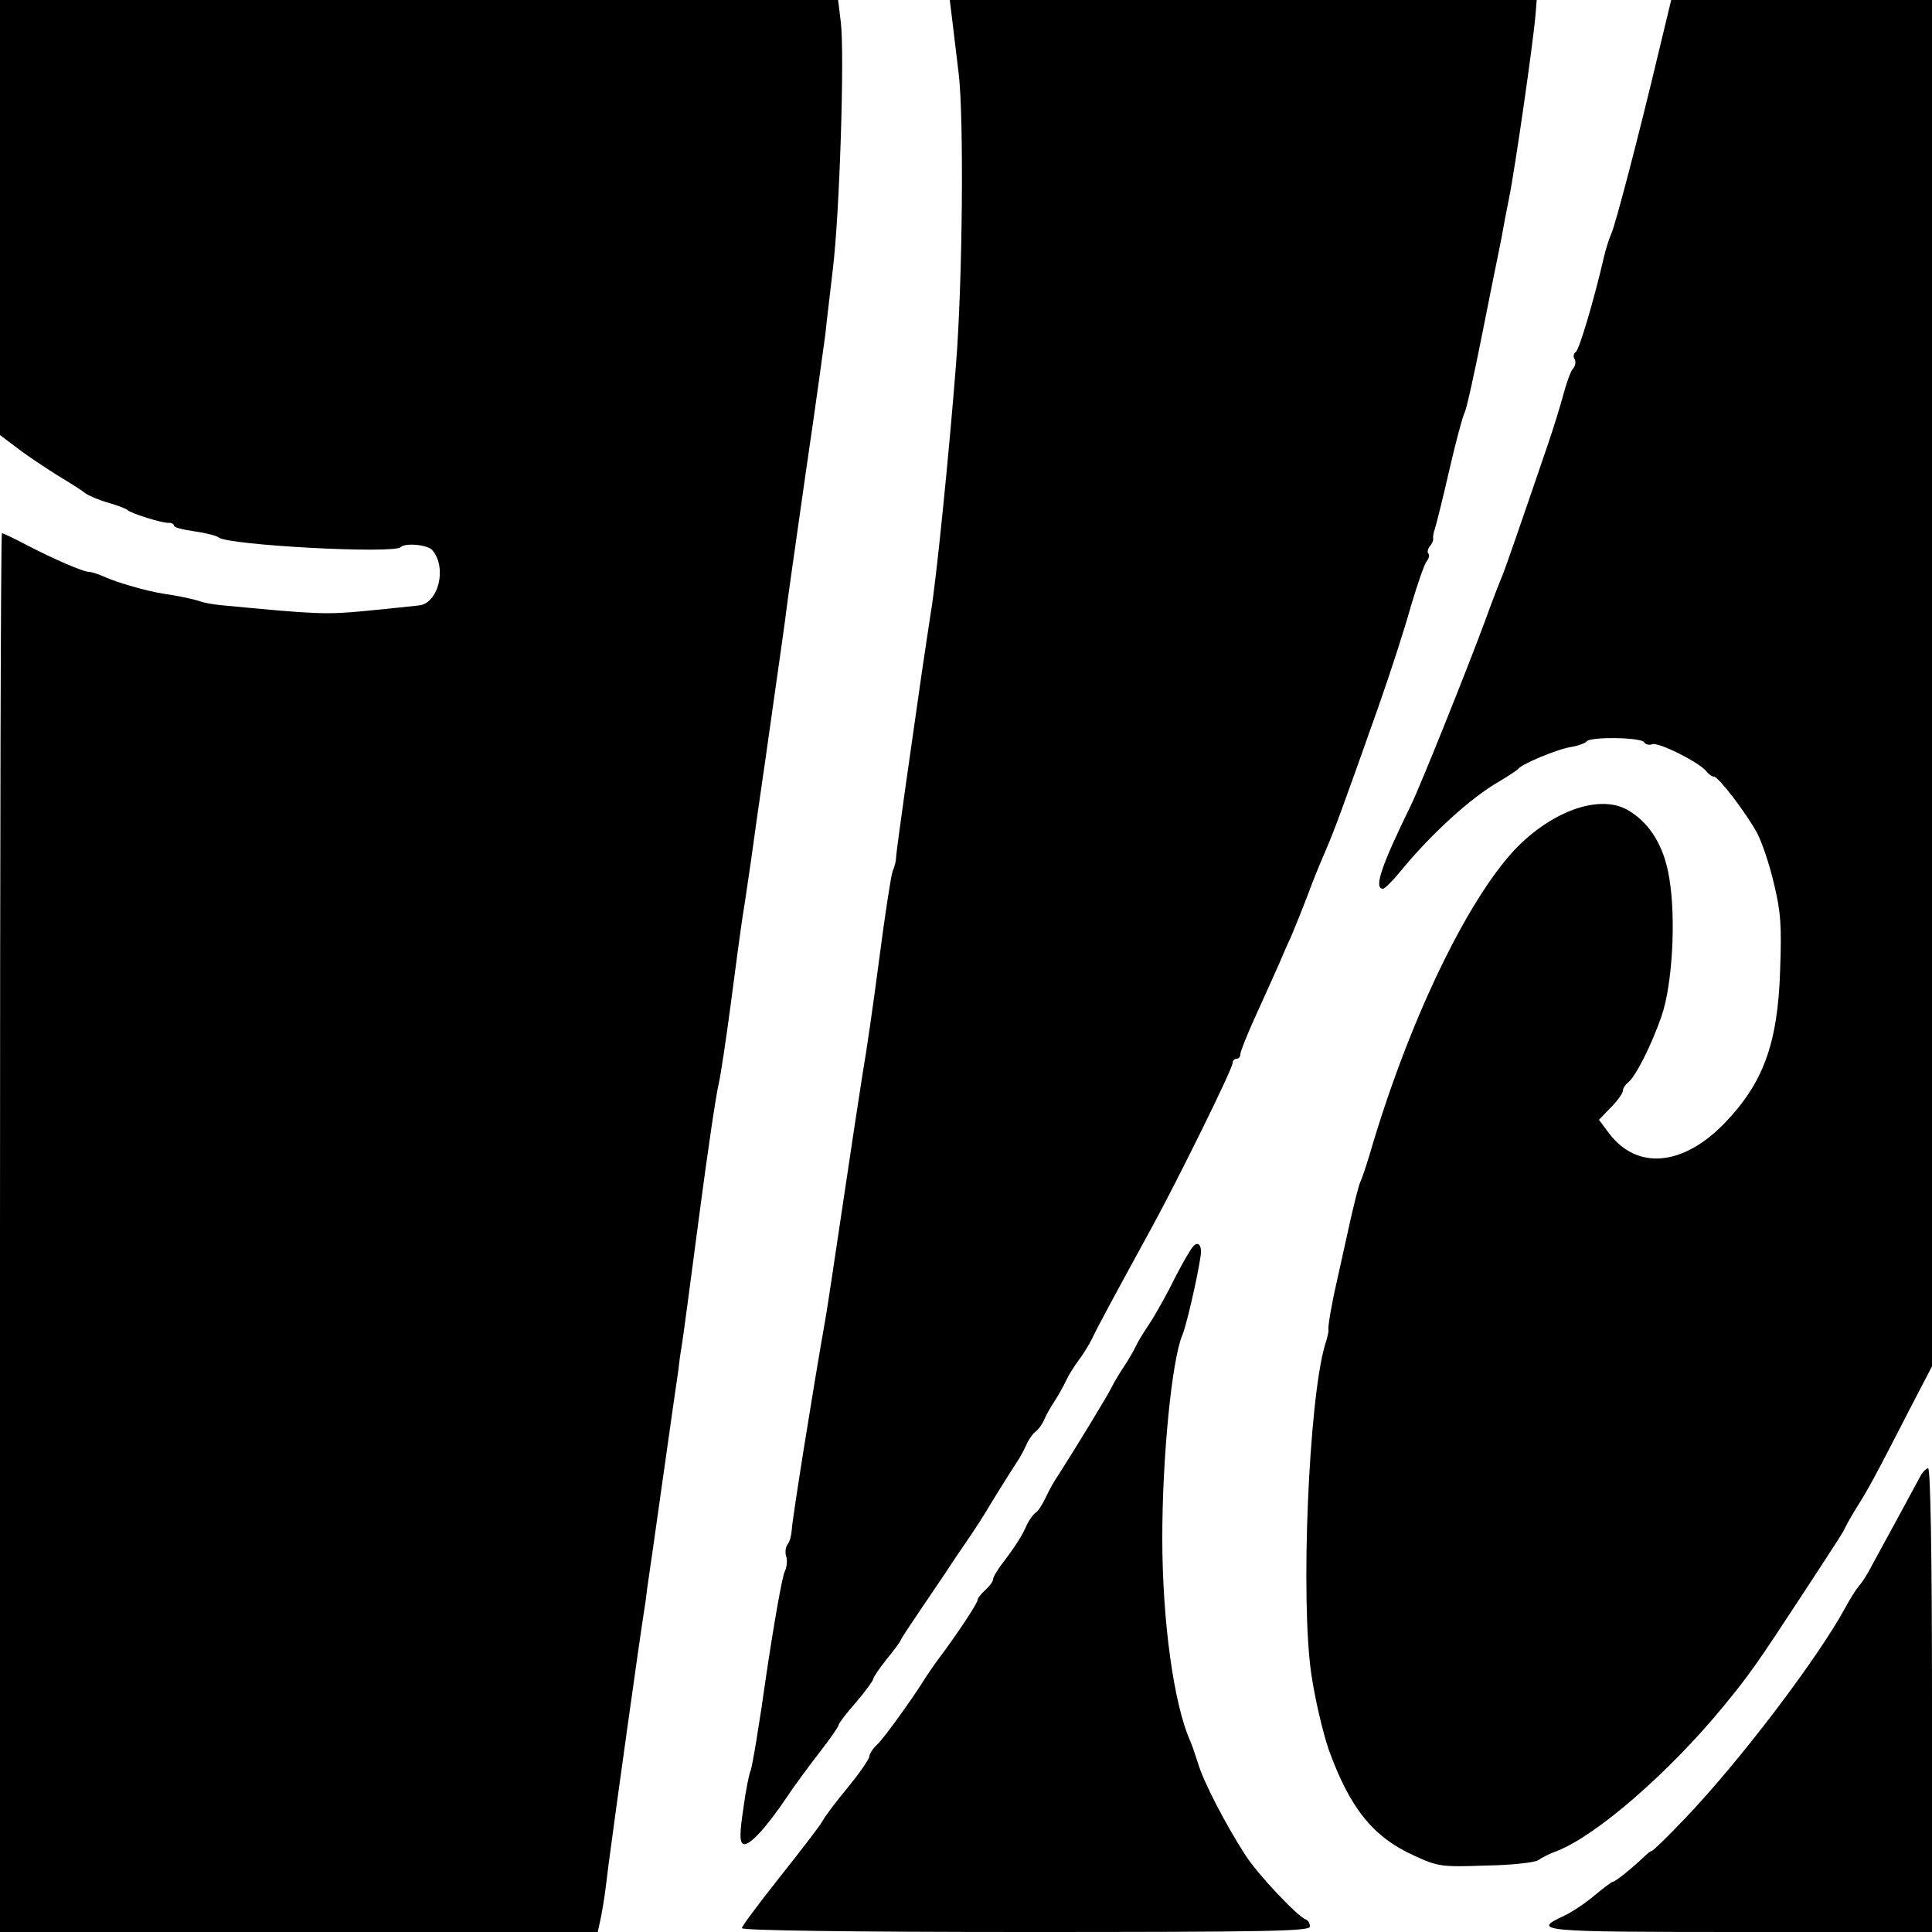 <?xml version="1.0" standalone="no"?>
<!DOCTYPE svg PUBLIC "-//W3C//DTD SVG 20010904//EN"
 "http://www.w3.org/TR/2001/REC-SVG-20010904/DTD/svg10.dtd">
<svg version="1.0" xmlns="http://www.w3.org/2000/svg"
 width="500pt" height="500pt" viewBox="0 0 500 500"
 preserveAspectRatio="xMidYMid meet">
<g transform="translate(0,500) scale(0.1,-0.1)"
fill="#000000" stroke="none">
<path d="M0 4437 l0 -563 48 -36 c26 -20 72 -50 102 -69 30 -18 62 -38 70 -45
8 -6 35 -18 60 -25 25 -7 47 -16 50 -19 7 -8 92 -35 107 -33 7 0 13 -3 13 -7
0 -5 24 -11 53 -15 28 -4 57 -11 63 -16 25 -20 453 -43 471 -25 12 12 71 6 82
-8 39 -46 15 -139 -36 -143 -15 -2 -77 -8 -136 -14 -104 -10 -127 -9 -377 15
-19 2 -42 6 -50 9 -16 6 -58 15 -100 21 -42 7 -113 27 -147 42 -17 8 -36 14
-43 14 -14 0 -89 32 -162 70 -32 17 -60 30 -63 30 -3 0 -5 -814 -5 -1810 l0
-1810 774 0 773 0 9 42 c8 43 10 60 19 133 17 130 81 588 91 650 3 17 7 46 9
65 3 19 21 145 40 280 19 135 37 261 40 280 2 19 6 49 9 65 3 17 23 167 45
335 22 168 45 323 51 345 5 22 19 114 31 205 12 91 27 208 36 260 8 52 23 156
33 230 11 74 31 216 45 315 14 99 28 196 30 215 2 19 25 179 50 355 26 176 48
338 51 360 2 22 11 96 19 165 18 144 31 559 21 643 l-7 57 -1085 0 -1084 0 0
-563z"/>
<path d="M2465 4943 c4 -32 11 -92 16 -133 14 -116 10 -544 -7 -755 -18 -230
-51 -558 -65 -640 -5 -33 -16 -105 -24 -160 -8 -55 -26 -181 -40 -280 -14 -99
-26 -187 -26 -195 0 -8 -4 -24 -9 -35 -4 -11 -20 -114 -35 -230 -15 -115 -34
-246 -42 -290 -7 -44 -31 -201 -53 -350 -22 -148 -42 -281 -45 -295 -34 -193
-86 -521 -86 -540 -1 -14 -5 -30 -11 -37 -5 -7 -7 -21 -3 -32 3 -11 1 -28 -4
-38 -6 -10 -27 -128 -47 -262 -19 -135 -38 -249 -42 -255 -3 -6 -12 -49 -18
-95 -10 -66 -10 -87 -1 -93 14 -8 59 40 114 122 20 30 59 83 85 116 26 34 48
65 48 69 0 4 20 31 45 59 25 29 45 57 45 61 0 4 15 26 33 49 19 23 36 46 38
51 2 6 27 43 54 83 28 41 57 84 65 96 8 13 33 50 55 82 22 32 42 64 45 69 5 9
56 92 88 141 6 10 16 29 21 41 6 11 15 24 21 28 6 4 16 17 21 28 5 12 18 36
29 52 11 17 24 41 30 54 6 13 20 35 31 50 11 14 27 40 35 56 14 30 55 106 153
285 69 126 211 414 211 429 0 6 5 11 10 11 6 0 10 5 10 12 0 6 18 52 41 102
23 50 49 109 59 131 9 22 24 56 33 75 8 19 26 64 40 100 13 36 33 85 44 110
25 57 47 117 140 380 30 85 68 202 84 260 17 57 35 110 41 117 6 8 8 16 5 20
-4 3 -2 12 3 19 6 6 10 16 9 20 -1 5 1 16 4 24 3 8 20 76 37 150 17 74 35 142
40 151 5 9 25 99 45 200 20 101 39 195 42 209 3 14 7 34 9 45 2 11 10 56 19
100 16 79 63 405 69 478 l3 37 -759 0 -760 0 7 -57z"/>
<path d="M4293 4867 c-53 -223 -113 -451 -123 -472 -5 -11 -14 -38 -19 -60
-24 -105 -64 -241 -73 -246 -6 -4 -7 -12 -3 -18 4 -7 2 -18 -4 -25 -6 -6 -17
-37 -25 -67 -8 -30 -26 -88 -40 -129 -84 -246 -106 -308 -116 -335 -7 -16 -28
-70 -46 -120 -43 -117 -168 -429 -193 -480 -77 -157 -96 -215 -72 -215 5 0 26
21 47 47 78 95 181 189 253 230 25 15 48 30 51 34 9 12 102 51 137 56 18 3 36
10 39 14 8 13 142 11 149 -2 4 -6 13 -8 21 -5 16 6 122 -47 140 -70 6 -8 15
-14 20 -14 12 -1 84 -95 112 -147 12 -23 32 -82 43 -130 18 -74 20 -110 16
-223 -6 -192 -44 -294 -146 -399 -107 -109 -224 -119 -296 -25 l-27 36 31 32
c17 17 31 37 31 43 0 6 6 16 14 22 20 17 59 94 86 171 28 81 38 252 20 358
-13 80 -48 139 -103 173 -72 46 -198 3 -296 -99 -126 -134 -278 -451 -377
-792 -9 -30 -20 -62 -24 -70 -4 -9 -17 -60 -29 -115 -12 -55 -26 -118 -31
-140 -13 -56 -24 -119 -22 -126 1 -4 -3 -22 -9 -40 -42 -142 -64 -661 -35
-854 9 -61 29 -146 44 -191 55 -153 115 -228 221 -276 63 -29 71 -30 187 -26
67 1 127 8 135 14 8 6 30 17 49 24 101 39 291 204 431 375 69 84 86 109 208
295 100 153 100 153 108 170 4 8 18 33 32 55 25 40 40 66 139 259 l52 100 0
1768 0 1768 -337 0 -338 0 -32 -133z"/>
<path d="M3083 1768 c-16 -25 -32 -54 -59 -108 -16 -30 -39 -71 -52 -90 -13
-19 -28 -44 -33 -55 -5 -11 -18 -33 -29 -50 -11 -16 -26 -41 -33 -55 -11 -23
-98 -165 -139 -229 -10 -14 -24 -40 -32 -57 -8 -17 -19 -35 -26 -39 -6 -4 -15
-17 -21 -28 -12 -28 -27 -53 -61 -98 -16 -20 -28 -41 -28 -46 0 -6 -9 -18 -20
-28 -11 -10 -20 -21 -20 -26 0 -8 -55 -91 -98 -148 -15 -20 -31 -44 -37 -53
-28 -46 -108 -158 -125 -173 -11 -10 -20 -24 -20 -30 0 -7 -25 -43 -55 -80
-31 -37 -61 -77 -67 -89 -6 -11 -56 -76 -110 -144 -54 -68 -98 -127 -98 -132
0 -6 277 -10 735 -10 627 0 735 2 735 14 0 8 -4 16 -10 18 -22 8 -125 117
-157 167 -51 79 -108 189 -122 236 -7 22 -16 49 -21 60 -42 94 -72 309 -72
525 0 211 25 462 52 525 9 20 38 143 47 203 5 32 -8 44 -24 20z"/>
<path d="M4969 1178 c-51 -95 -118 -217 -133 -245 -7 -13 -19 -31 -27 -40 -8
-10 -23 -34 -33 -53 -73 -134 -276 -401 -417 -548 -43 -45 -81 -82 -84 -82 -3
0 -13 -8 -23 -18 -32 -30 -72 -62 -78 -62 -3 0 -24 -16 -47 -35 -22 -19 -58
-43 -79 -53 -87 -40 -64 -42 457 -42 l495 0 0 600 c0 379 -4 600 -10 600 -5 0
-15 -10 -21 -22z"/>
</g>
</svg>
